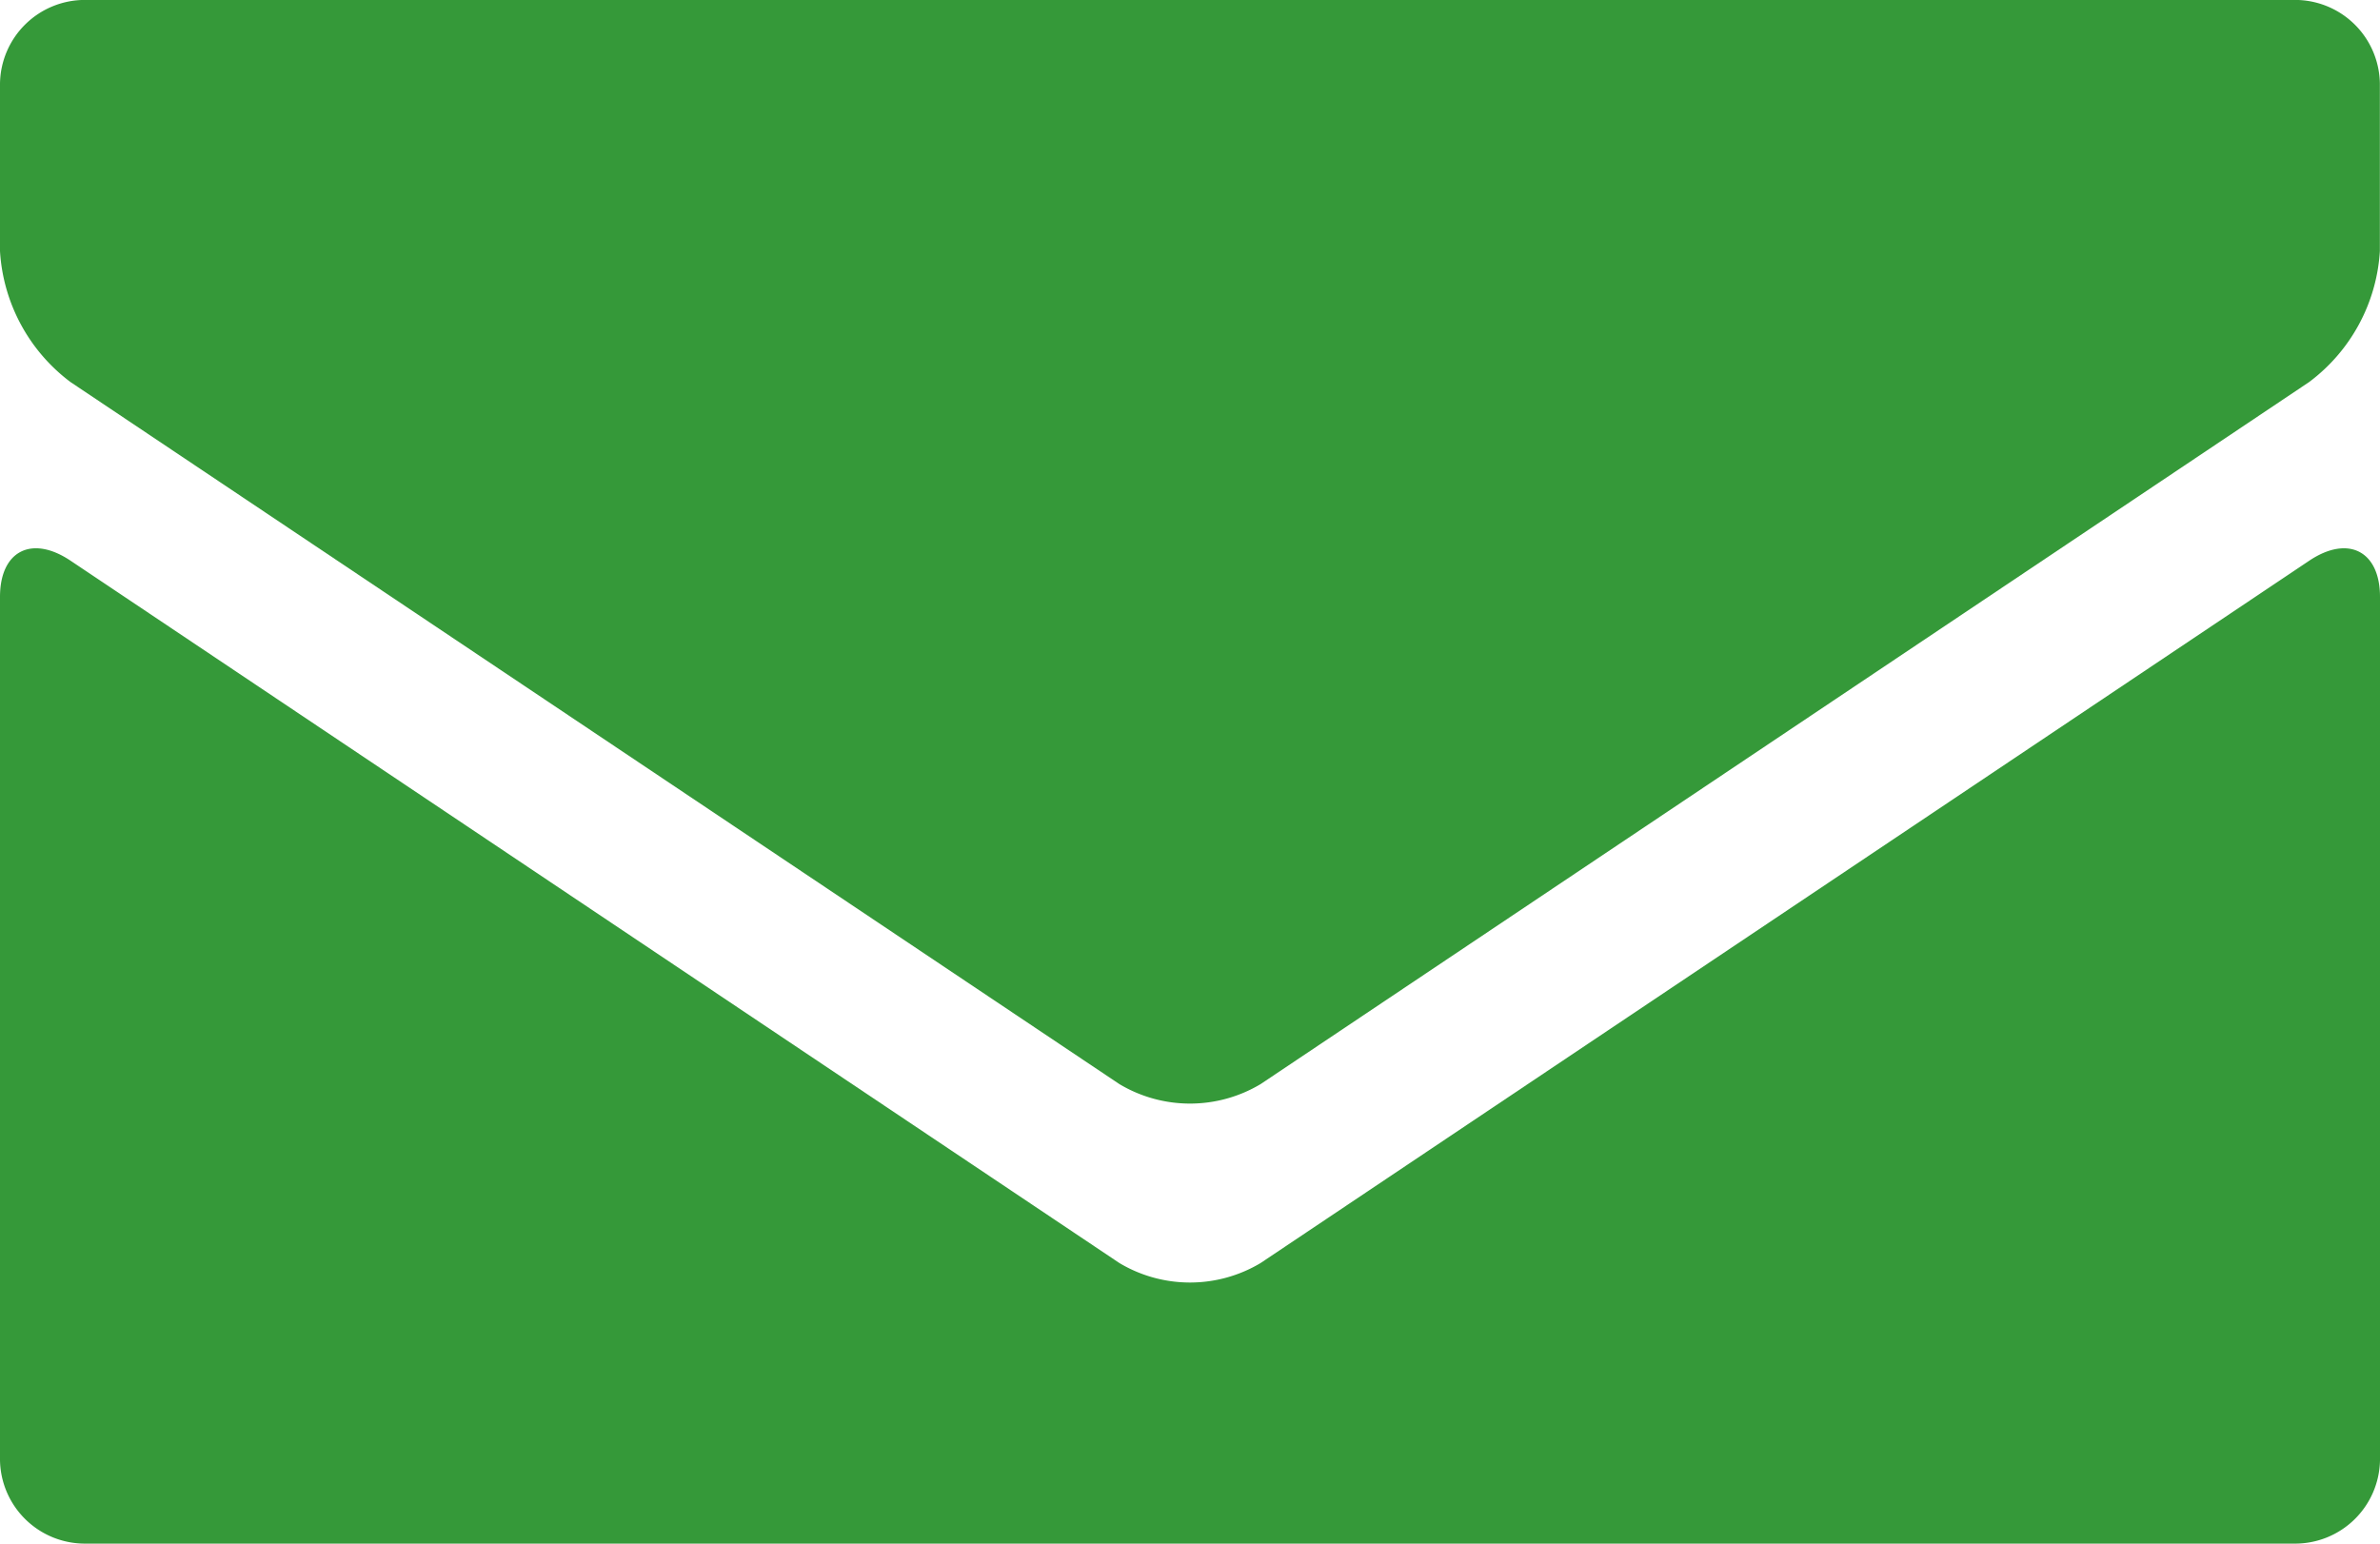 <svg xmlns="http://www.w3.org/2000/svg" width="74" height="48" viewBox="0 0 74 48"><path fill="#359939" d="M34.804 33.71a4.28 4.28 0 0 0 4.392 0l32.6-21.83a5.5 5.5 0 0 0 2.2-4.069V2.598a2.64 2.64 0 0 0-2.671-2.6H2.662A2.64 2.64 0 0 0 0 2.598v5.213a5.5 5.5 0 0 0 2.192 4.069Z"/><path fill="#359939" d="M39.196 39.274a4.28 4.28 0 0 1-4.392 0L2.192 17.434C.982 16.625 0 17.134 0 18.561v26.848a2.64 2.64 0 0 0 2.662 2.59h68.667A2.64 2.64 0 0 0 74 45.409V18.562c0-1.43-.991-1.936-2.2-1.127Z"/></svg>